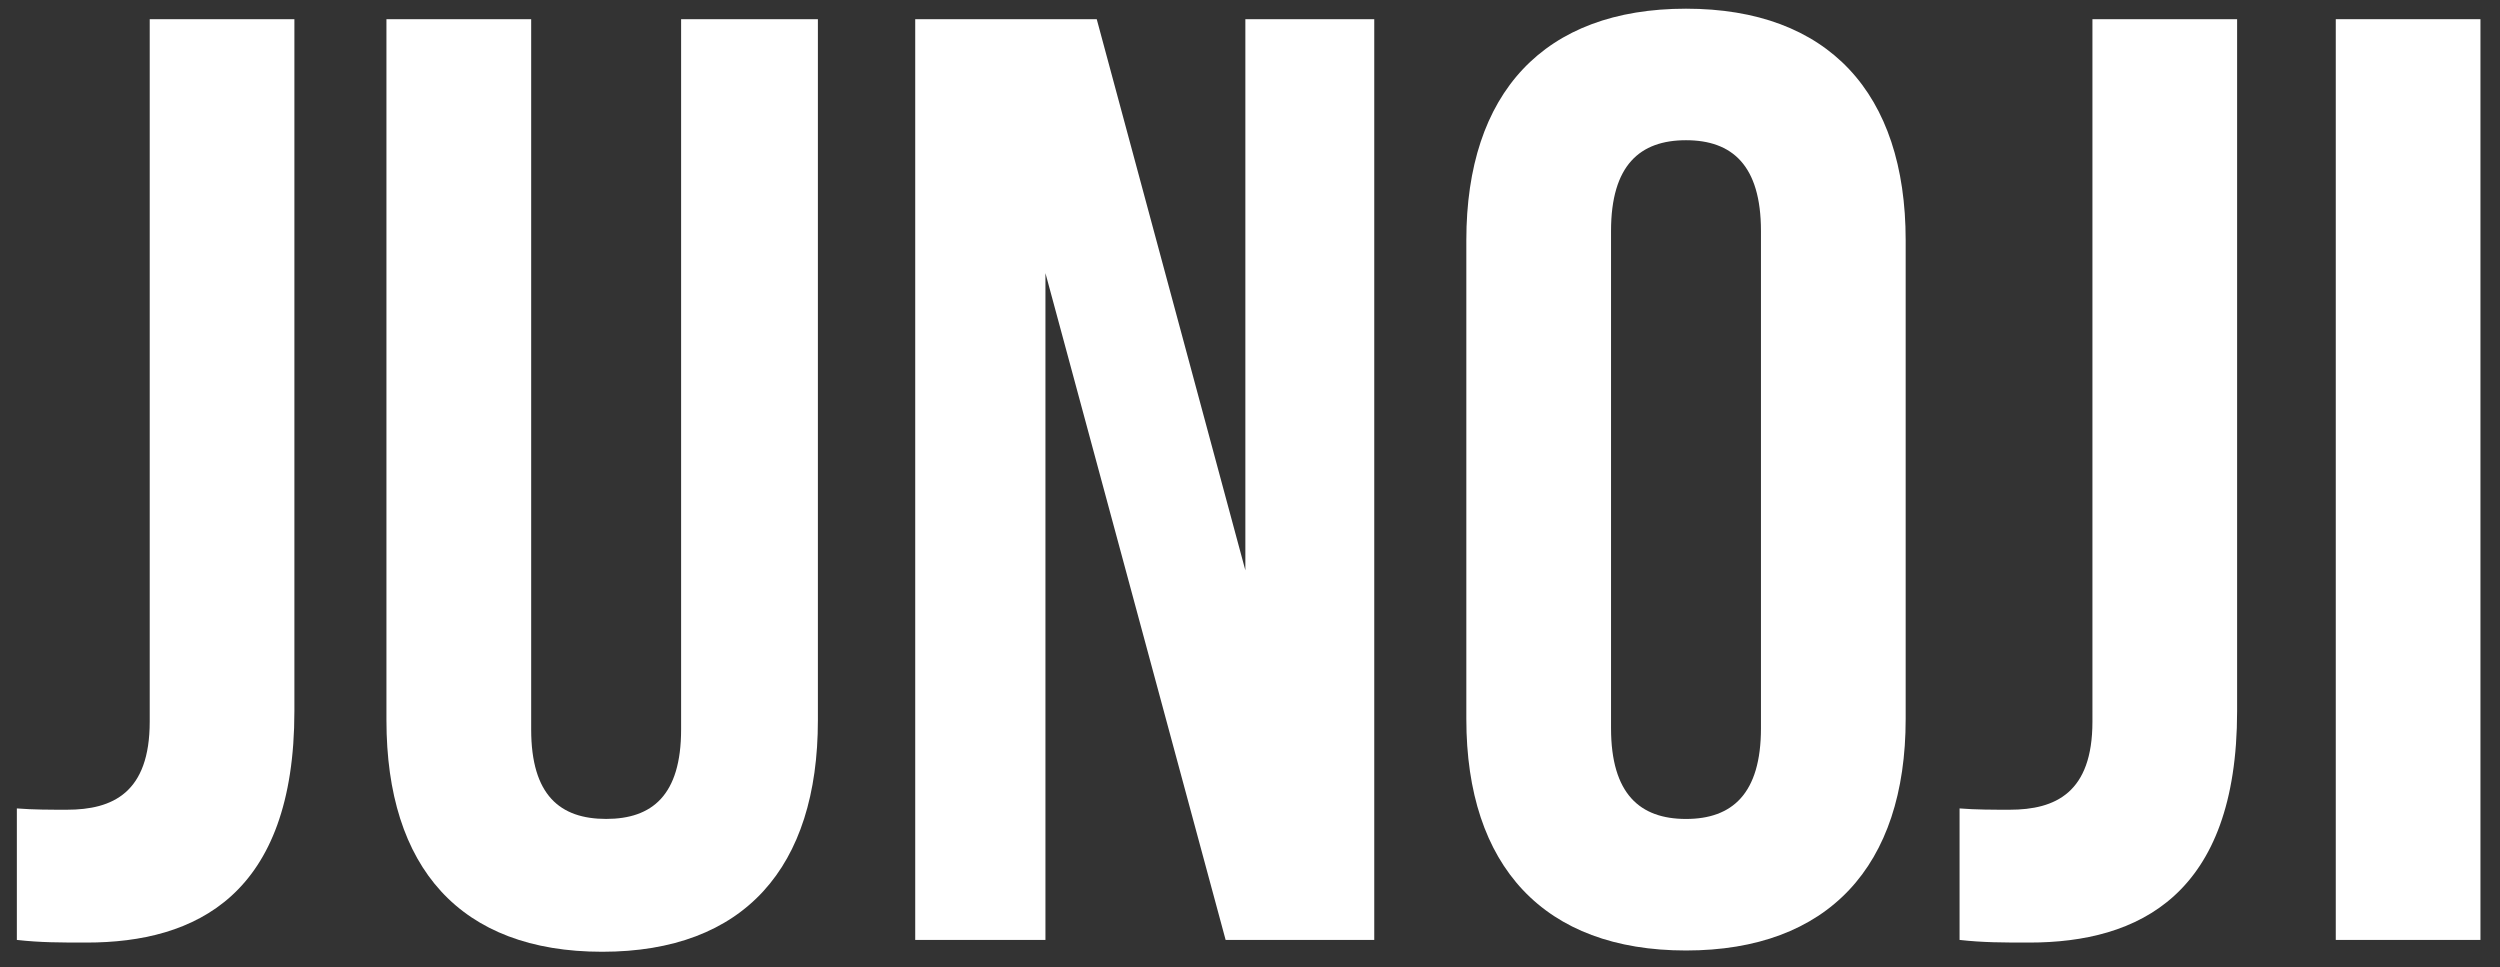 <svg id="Layer_1" data-name="Layer 1" xmlns="http://www.w3.org/2000/svg" viewBox="0 0 842.75 326.04">
  <rect x="0" y="0" width="842.75" height="326.04" fill="#333333" stroke="none"/>
  <defs>
    <style>
      .cls-1 {
        fill: #fff;
      }
    </style>
  </defs>
  <path class="cls-1" d="M5.69,272.52c5.32.44,11.53.44,16.85.44,15.52,0,27.93-5.76,27.93-29.71V6.47h48.77v233.23c0,62.08-33.26,78.04-70.06,78.04-8.87,0-15.52,0-23.5-.89v-44.34Z"></path>
  <path class="cls-1" d="M179.06,6.47v239.44c0,22.17,9.75,30.15,25.27,30.15s25.27-7.98,25.27-30.15V6.47h46.11v236.33c0,49.66-24.83,78.04-72.72,78.04s-72.72-28.38-72.72-78.04V6.47h48.77Z"></path>
  <path class="cls-1" d="M352.42,92.05v224.81h-43.9V6.47h61.19l50.1,185.79V6.47h43.45v310.38h-50.1l-60.75-224.81Z"></path>
  <path class="cls-1" d="M494.3,80.97c0-49.66,26.16-78.04,74.05-78.04s74.05,28.38,74.05,78.04v161.4c0,49.66-26.16,78.04-74.05,78.04s-74.05-28.38-74.05-78.04V80.97ZM543.08,245.47c0,22.17,9.75,30.6,25.27,30.6s25.27-8.42,25.27-30.6V77.86c0-22.17-9.75-30.59-25.27-30.59s-25.27,8.42-25.27,30.59v167.61Z"></path>
  <path class="cls-1" d="M660.58,272.52c5.32.44,11.53.44,16.85.44,15.52,0,27.93-5.76,27.93-29.71V6.47h48.77v233.23c0,62.08-33.25,78.04-70.06,78.04-8.87,0-15.52,0-23.5-.89v-44.34Z"></path>
  <path class="cls-1" d="M787.39,6.47h48.77v310.38h-48.77V6.47Z"></path>
</svg>